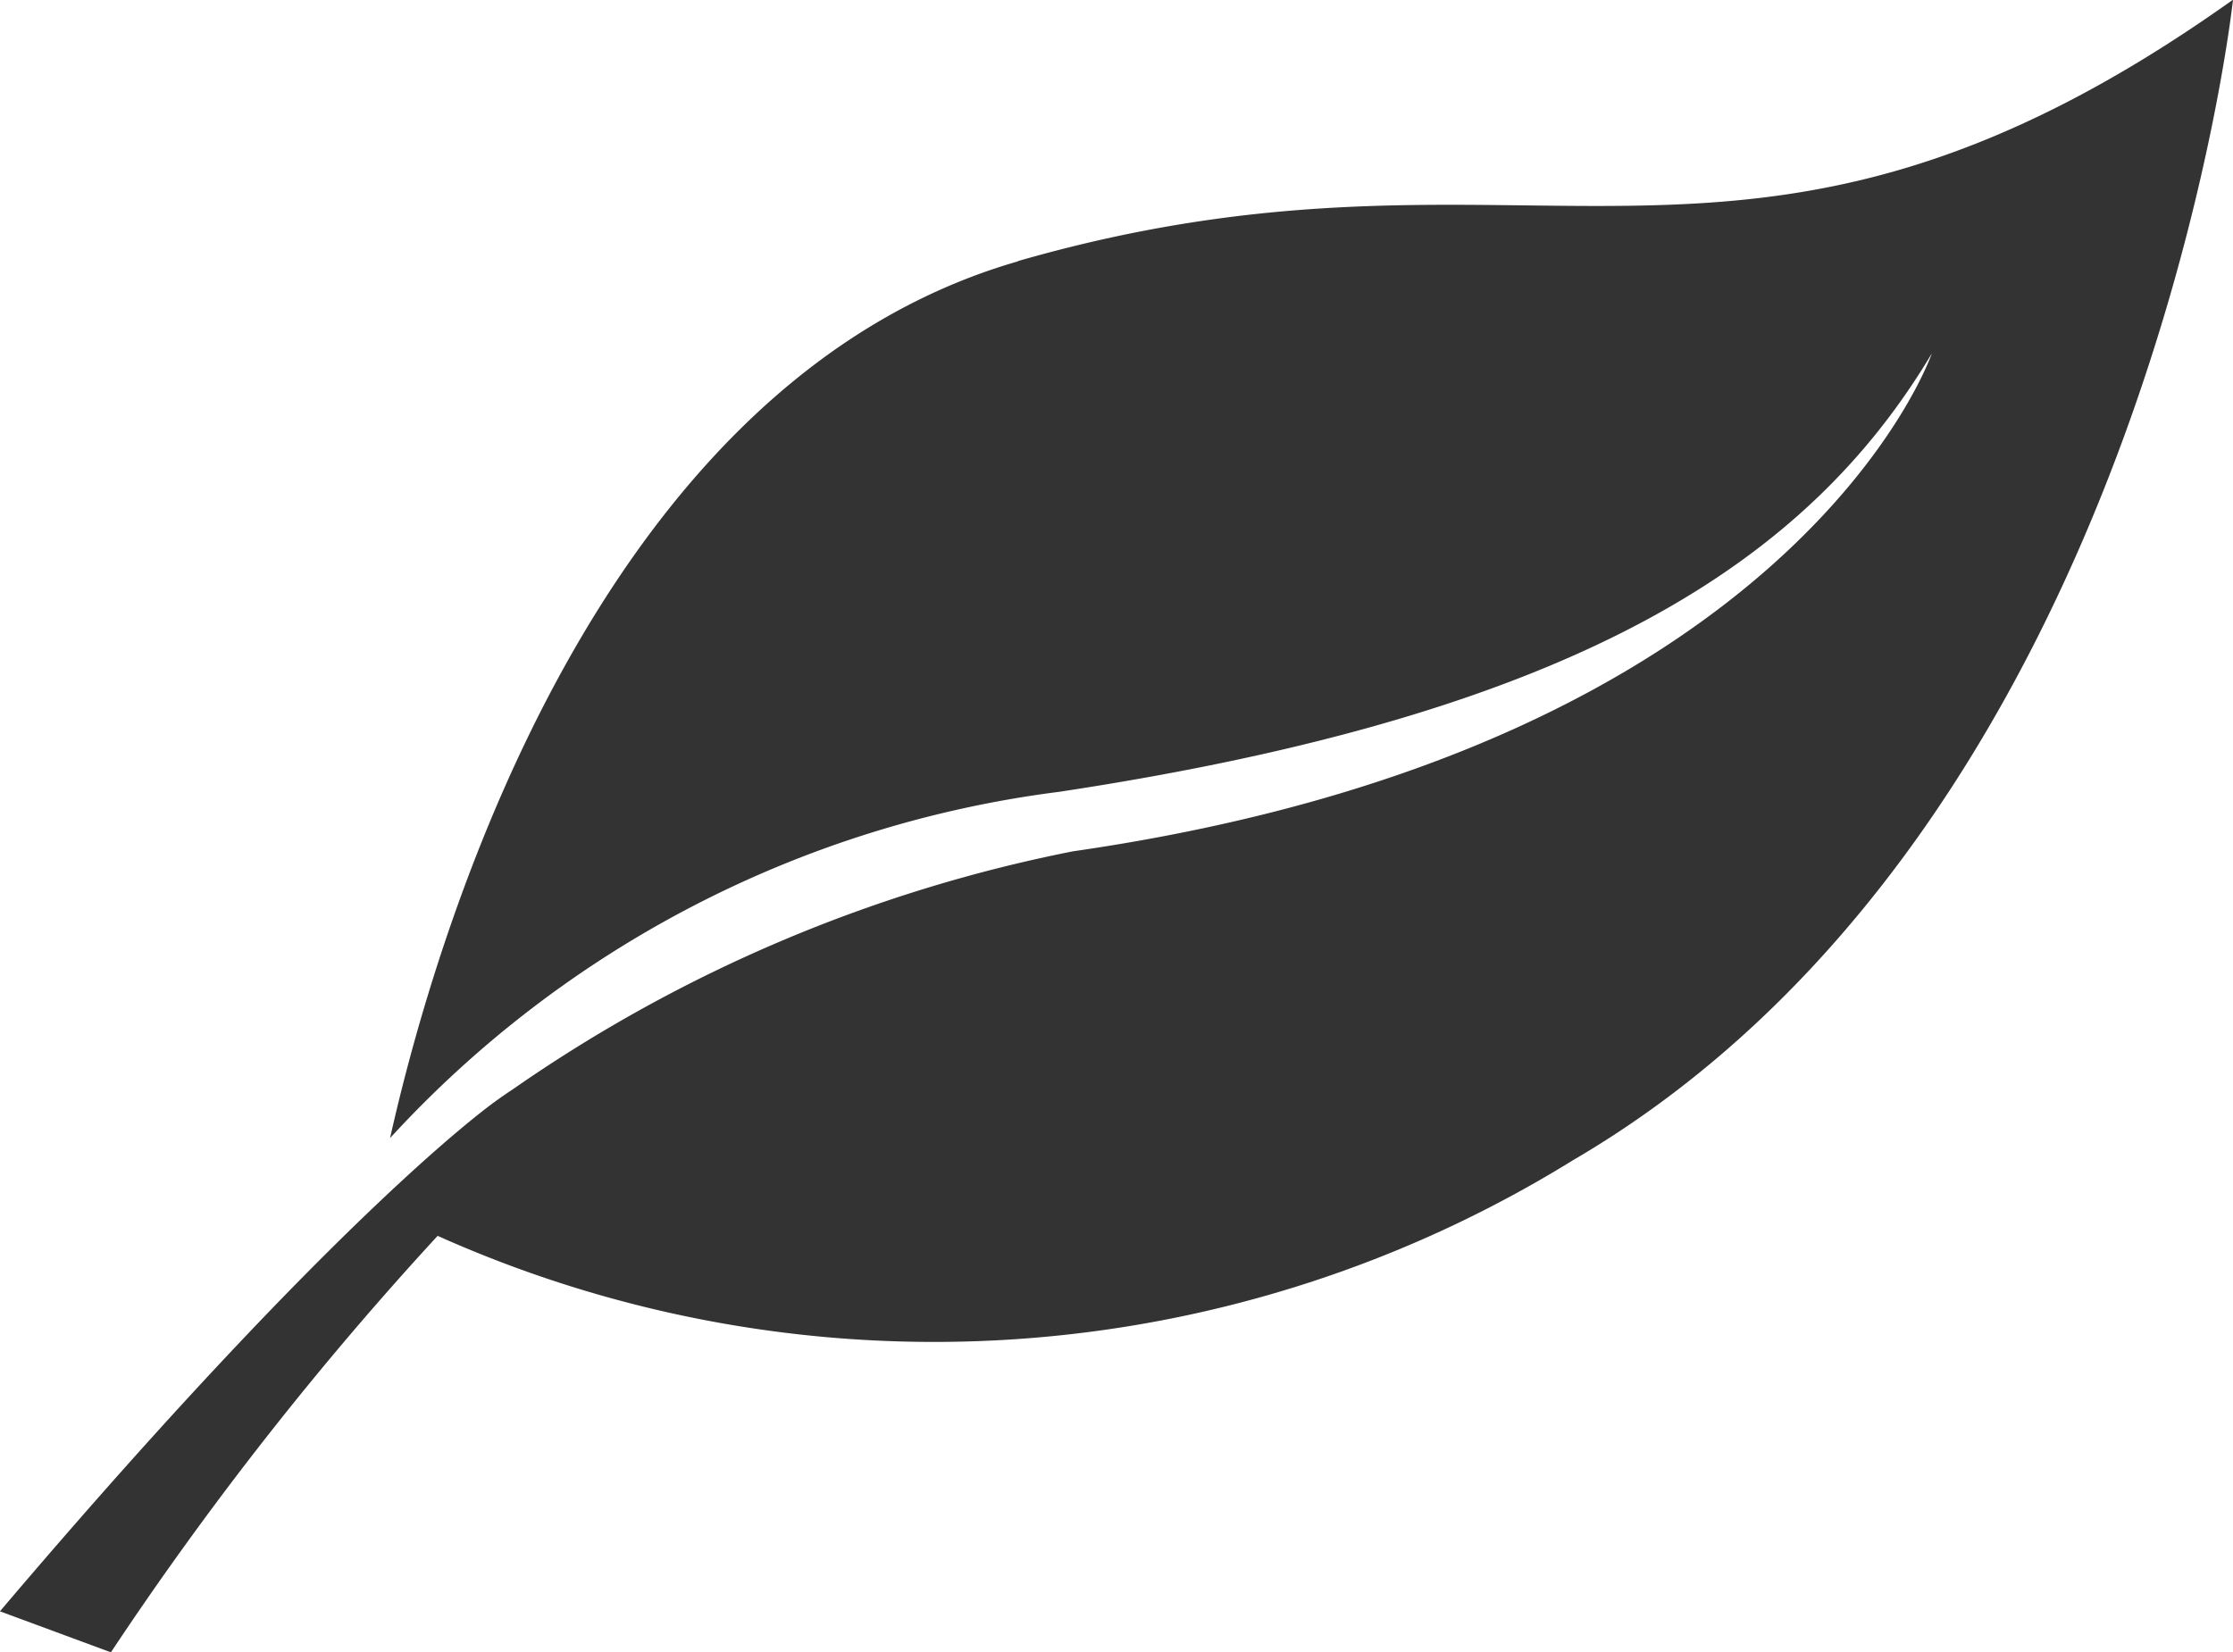 <svg xmlns="http://www.w3.org/2000/svg" width="38.498" height="28.496" viewBox="0 0 38.498 28.496">
  <defs>
    <style>
      .cls-1 {
        fill: #333;
      }
    </style>
  </defs>
  <path id="esg" class="cls-1" d="M242.534,326.972c-7.293,2.1-10.06,11.689-10.828,15.12a18.875,18.875,0,0,1,11.542-5.972c9-1.364,12.909-3.989,15.039-7.56,0,0-2.315,6.786-14.808,8.587a25.574,25.574,0,0,0-9.651,4.1c-.161.106-.262.18-.262.18s-2.6,1.773-8.586,8.826l1.913.707a57.754,57.754,0,0,1,5.633-7.182,20.931,20.931,0,0,0,19.567-1.3c9.856-5.753,11.386-20.017,11.386-20.017-8.477,6.032-12.024,1.937-20.946,4.507Z" transform="translate(-224.981 -322.466)"/>
</svg>
